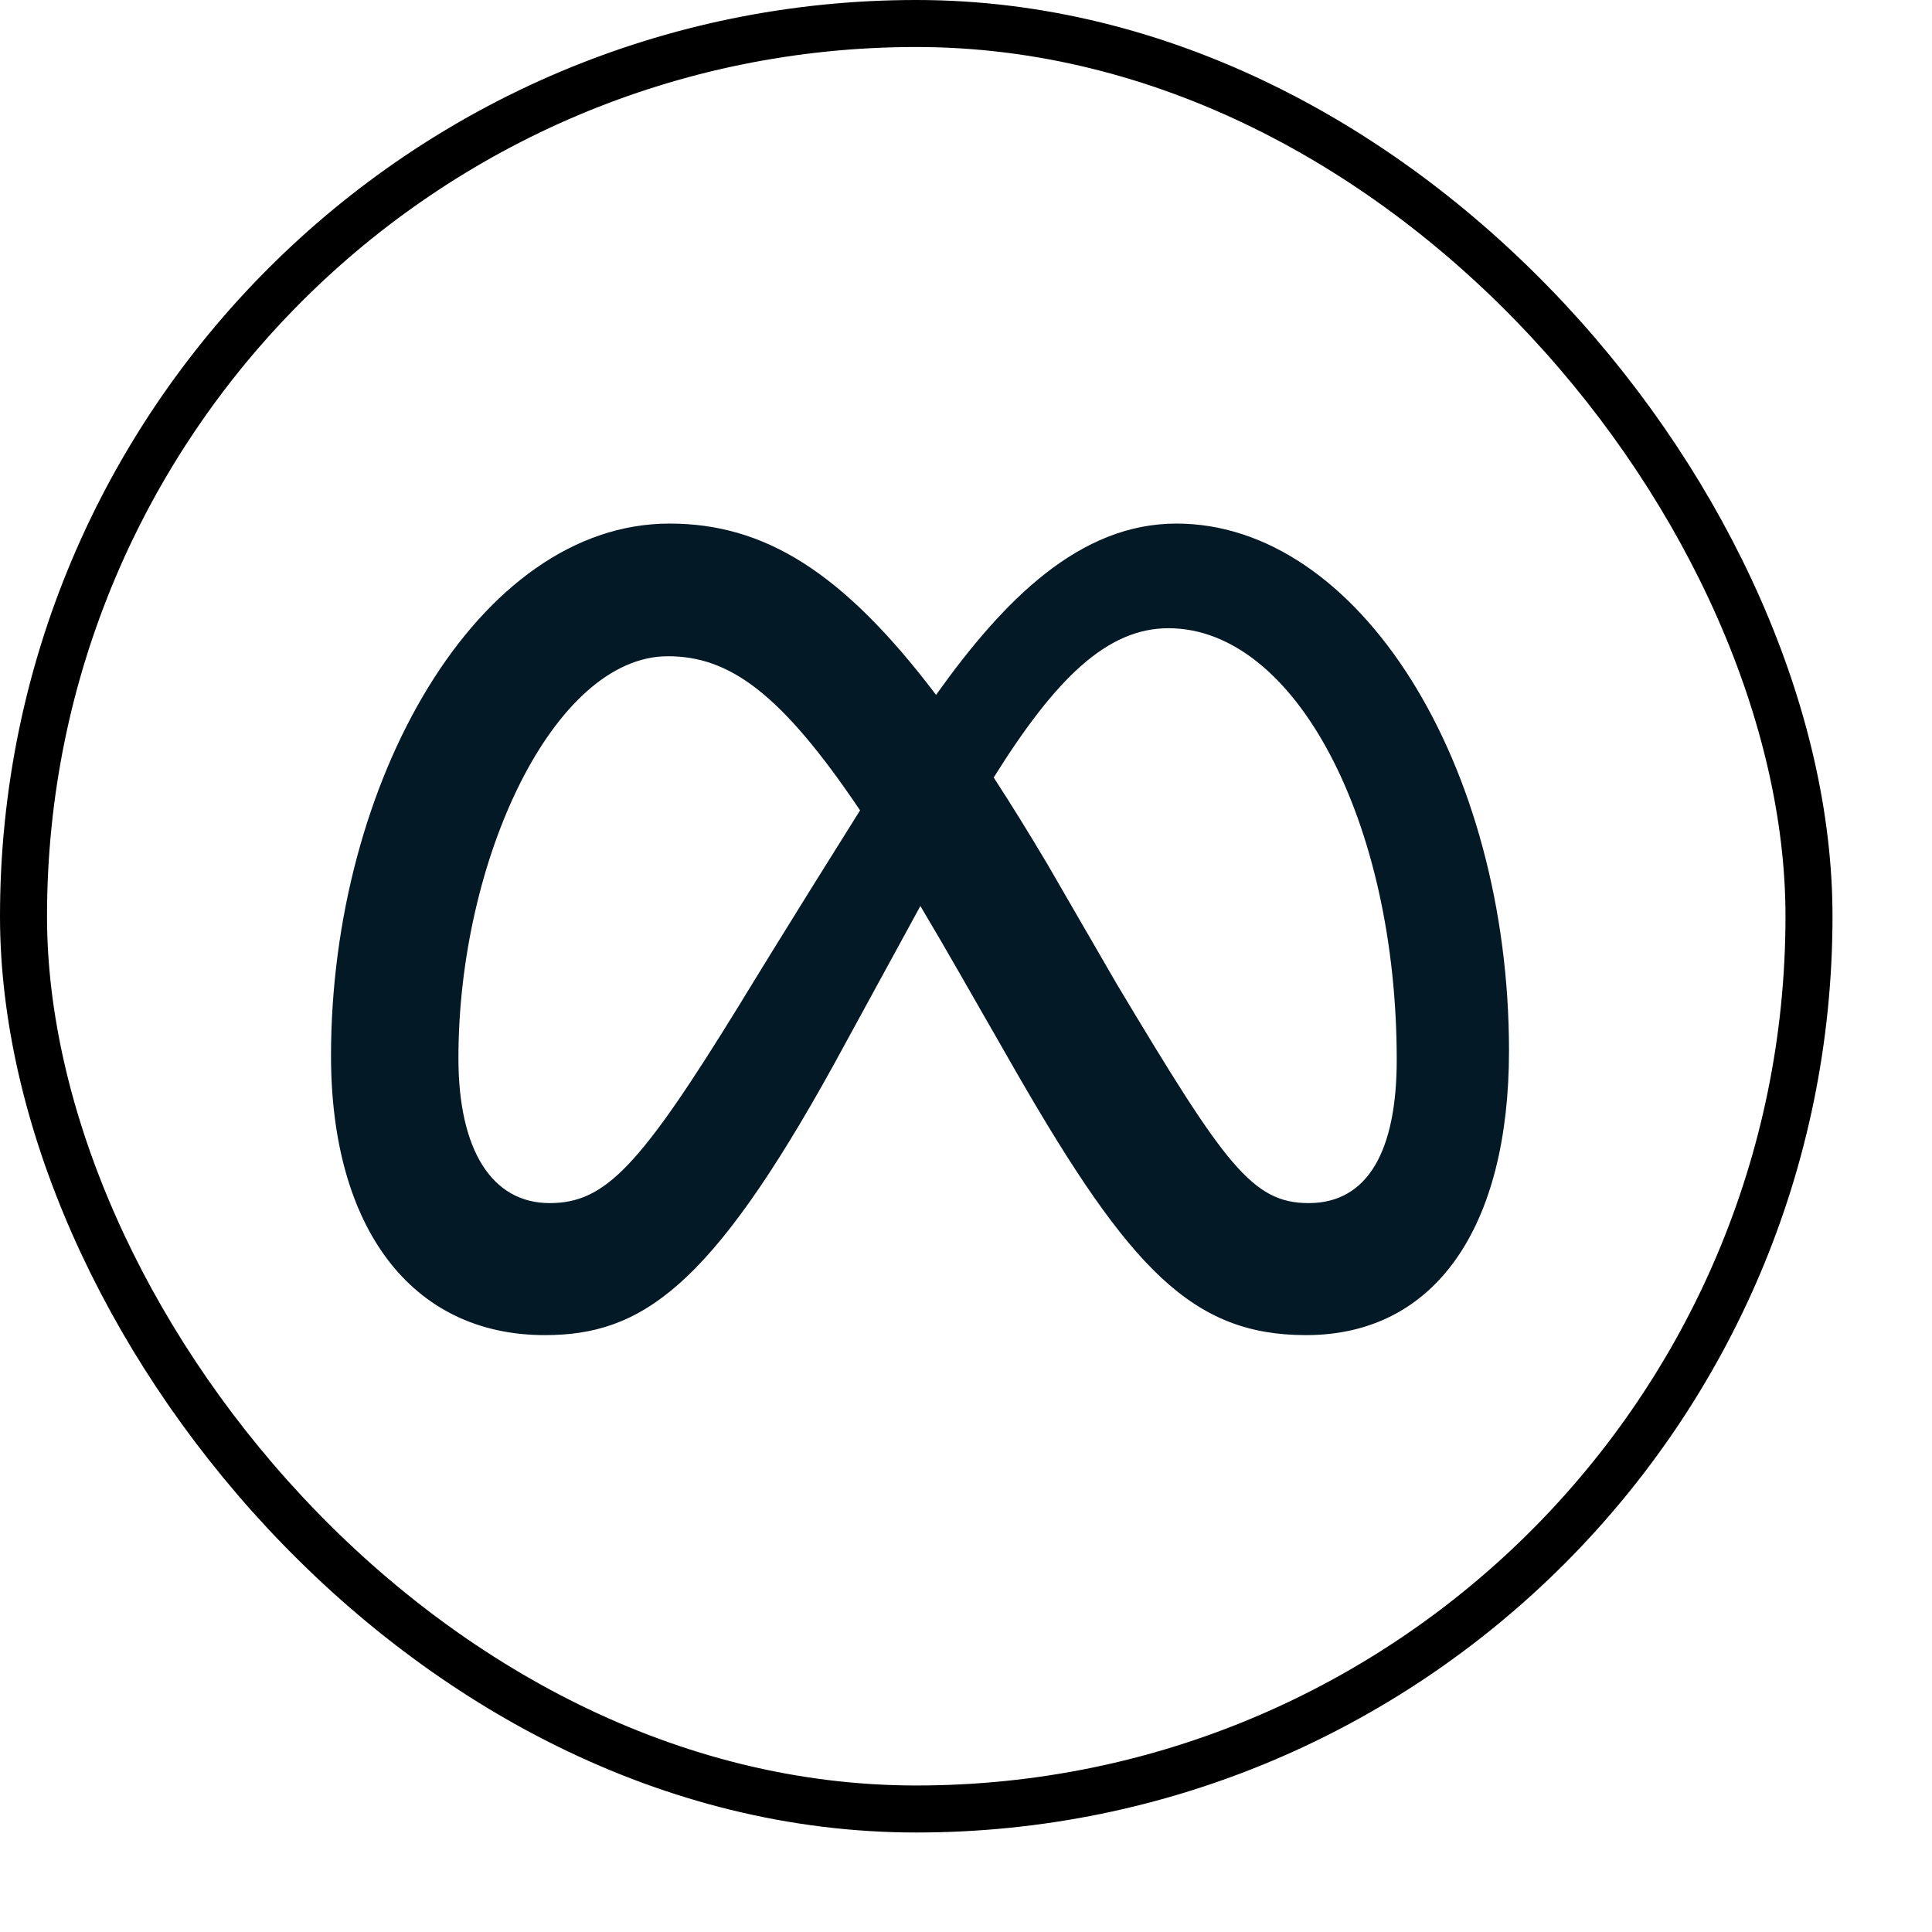 <?xml version="1.0" encoding="UTF-8"?> <svg xmlns="http://www.w3.org/2000/svg" width="18" height="18" viewBox="0 0 18 18" fill="none"><rect x="0.219" y="0.219" width="16.635" height="16.635" rx="8.318" stroke="black" stroke-width="0.438"></rect><path d="M10.961 4.878C10.061 4.878 9.358 5.581 8.721 6.474C7.846 5.318 7.114 4.878 6.238 4.878C4.452 4.878 3.084 7.287 3.084 9.837C3.084 11.433 3.829 12.439 5.076 12.439C5.974 12.439 6.619 12 7.767 9.921C7.767 9.921 8.245 9.045 8.575 8.441C8.69 8.634 8.811 8.842 8.939 9.065L9.477 10.004C10.526 11.823 11.11 12.439 12.168 12.439C13.383 12.439 14.059 11.419 14.059 9.79C14.059 7.12 12.661 4.878 10.961 4.878ZM6.892 9.357C5.961 10.87 5.639 11.209 5.121 11.209C4.588 11.209 4.271 10.723 4.271 9.858C4.271 8.007 5.161 6.114 6.223 6.114C6.797 6.114 7.278 6.458 8.013 7.55C7.315 8.661 6.892 9.357 6.892 9.357ZM10.404 9.167L9.76 8.054C9.586 7.761 9.419 7.491 9.258 7.244C9.838 6.316 10.317 5.853 10.886 5.853C12.068 5.853 13.013 7.657 13.013 9.874C13.013 10.718 12.746 11.209 12.193 11.209C11.663 11.209 11.41 10.846 10.404 9.167Z" fill="#031926"></path></svg> 